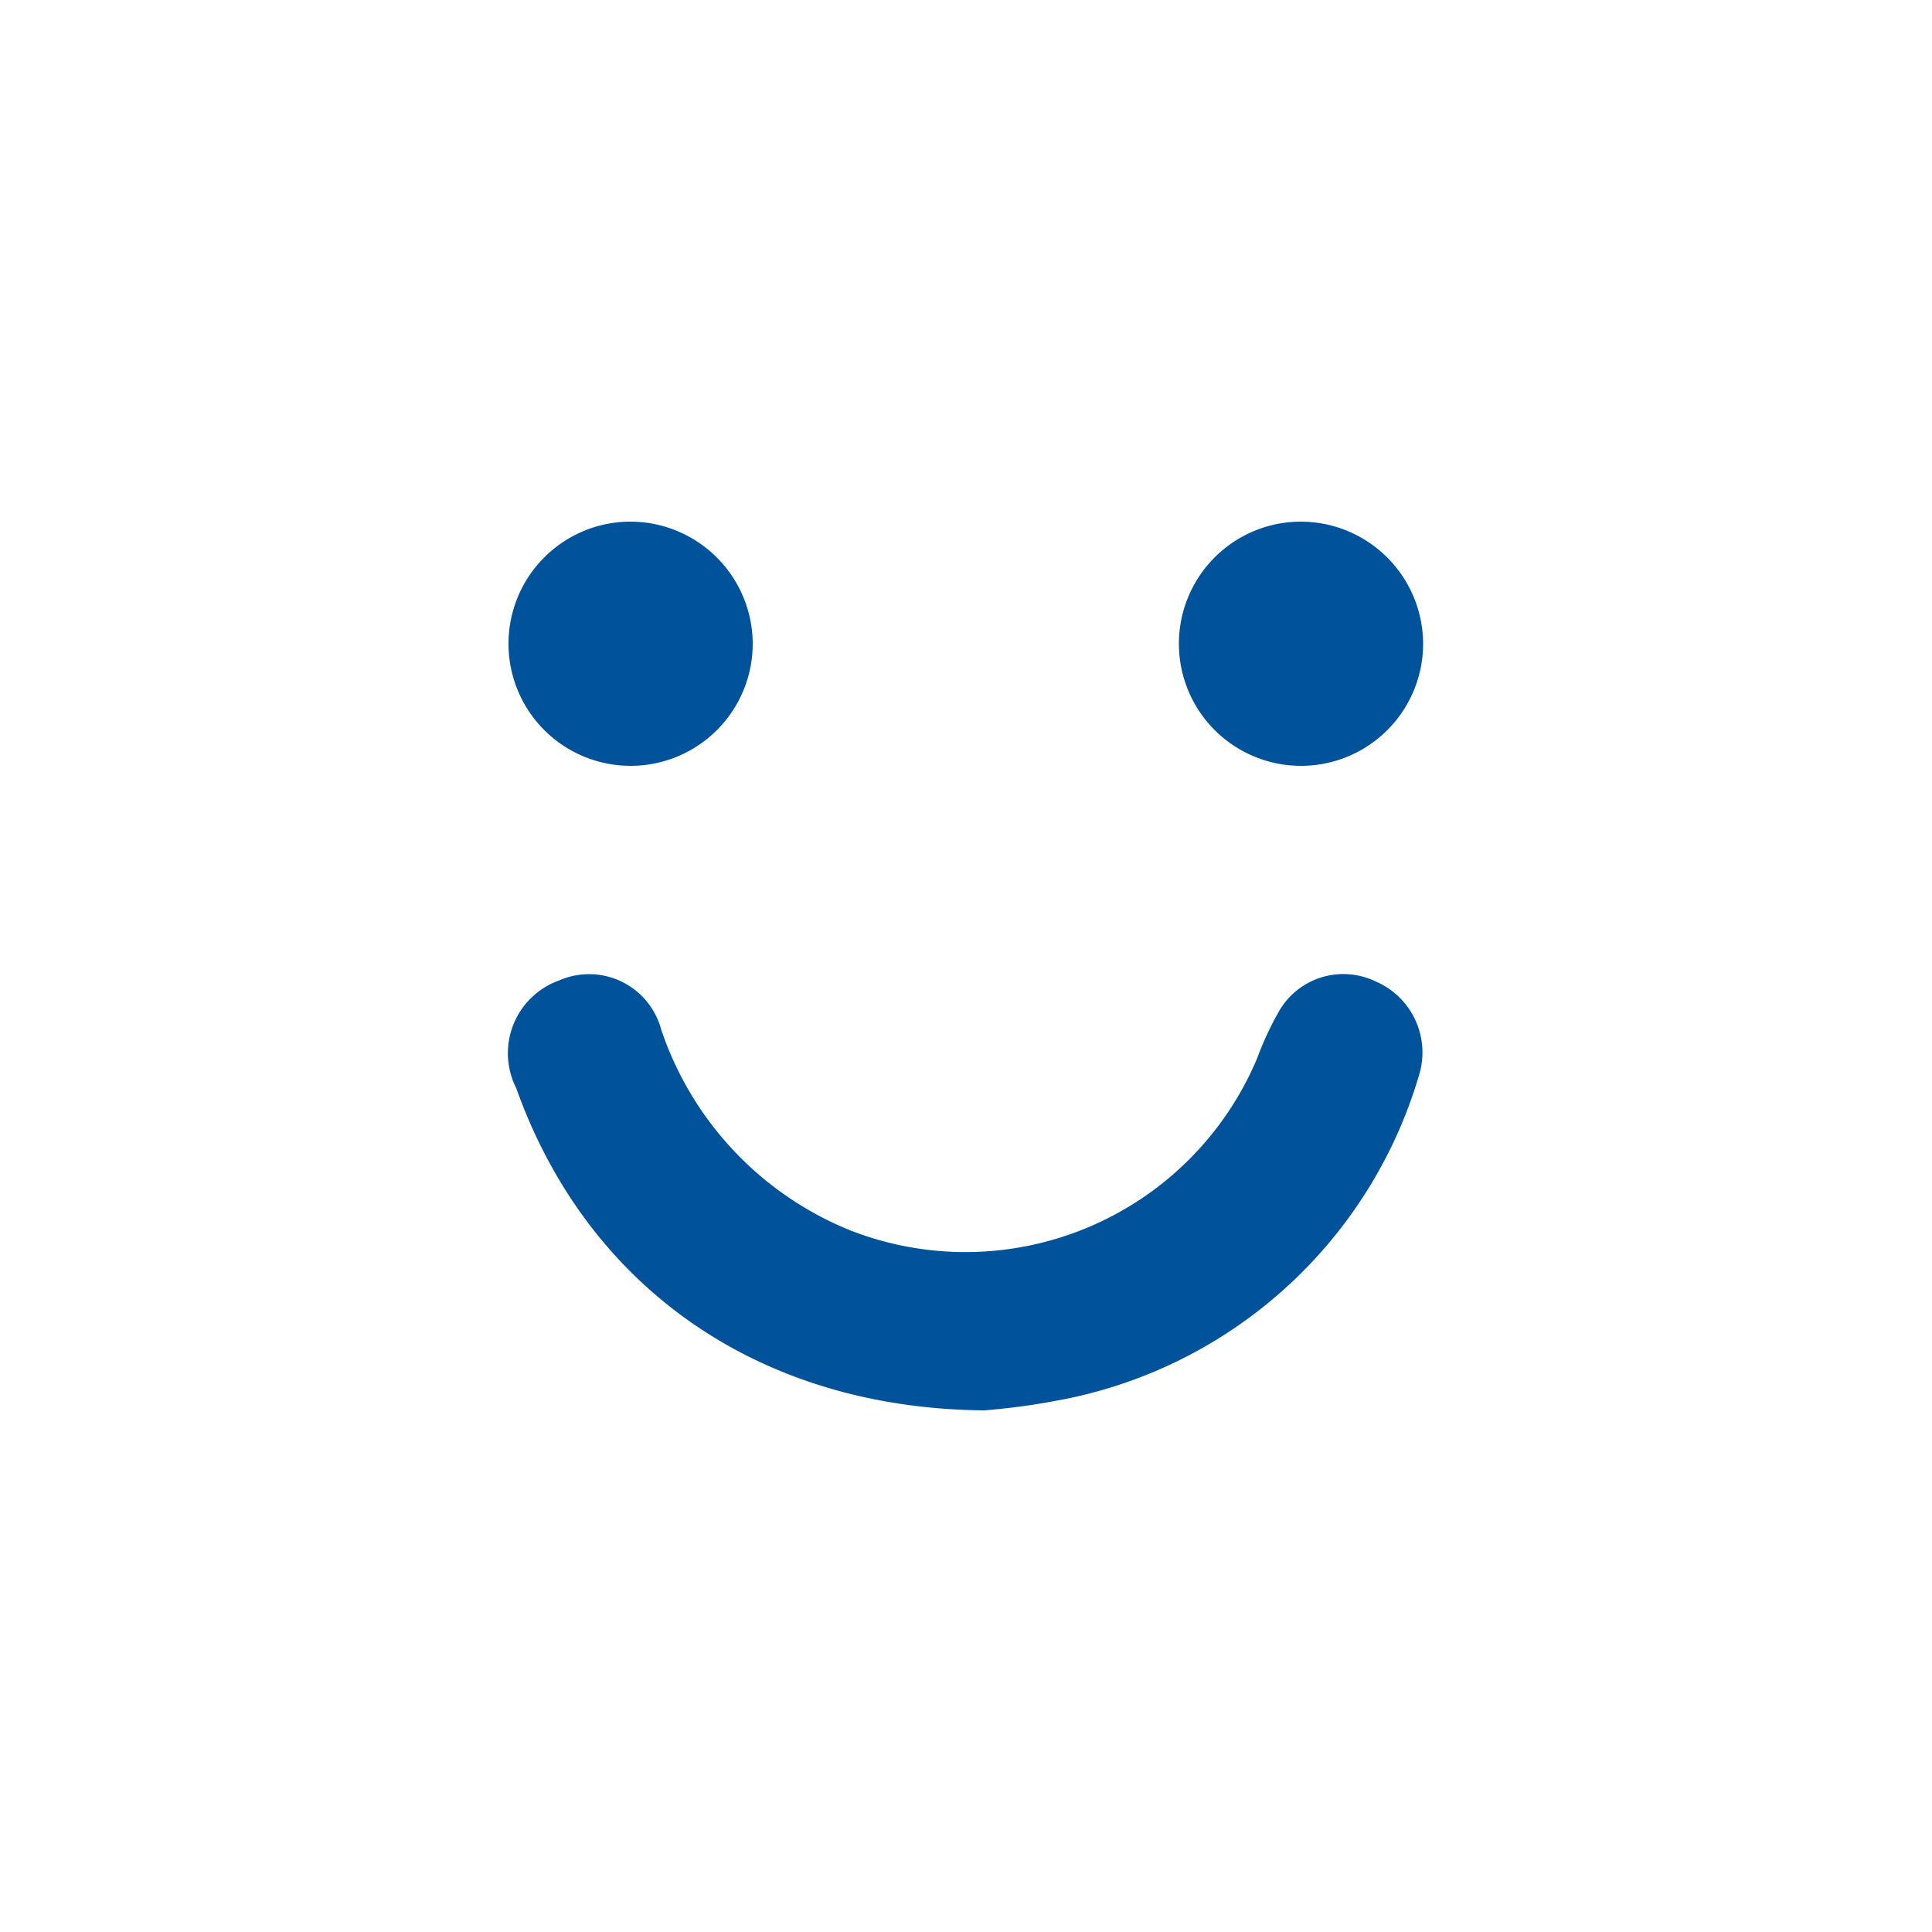 <svg id="圖層_1" data-name="圖層 1" xmlns="http://www.w3.org/2000/svg" viewBox="0 0 50 50"><defs><style>.cls-1{fill:#00539b;}</style></defs><title>icon</title><path class="cls-1" d="M25.47,36.5c-5.85-.05-10.28-3.2-12.11-8.34a2,2,0,0,1,1.12-2.79,1.93,1.93,0,0,1,2.63,1.27A8.54,8.54,0,0,0,22,31.84,8.19,8.19,0,0,0,32.53,27.4a8.37,8.37,0,0,1,.56-1.21,1.92,1.92,0,0,1,2.49-.8,2,2,0,0,1,1.14,2.45,12,12,0,0,1-9.38,8.41A17.4,17.4,0,0,1,25.47,36.5Z"/><path class="cls-1" d="M19.48,16.64a3.16,3.16,0,1,1-3.2-3.14A3.17,3.17,0,0,1,19.48,16.64Z"/><path class="cls-1" d="M36.83,16.64a3.16,3.16,0,1,1-3.2-3.14A3.17,3.17,0,0,1,36.83,16.64Z"/></svg>